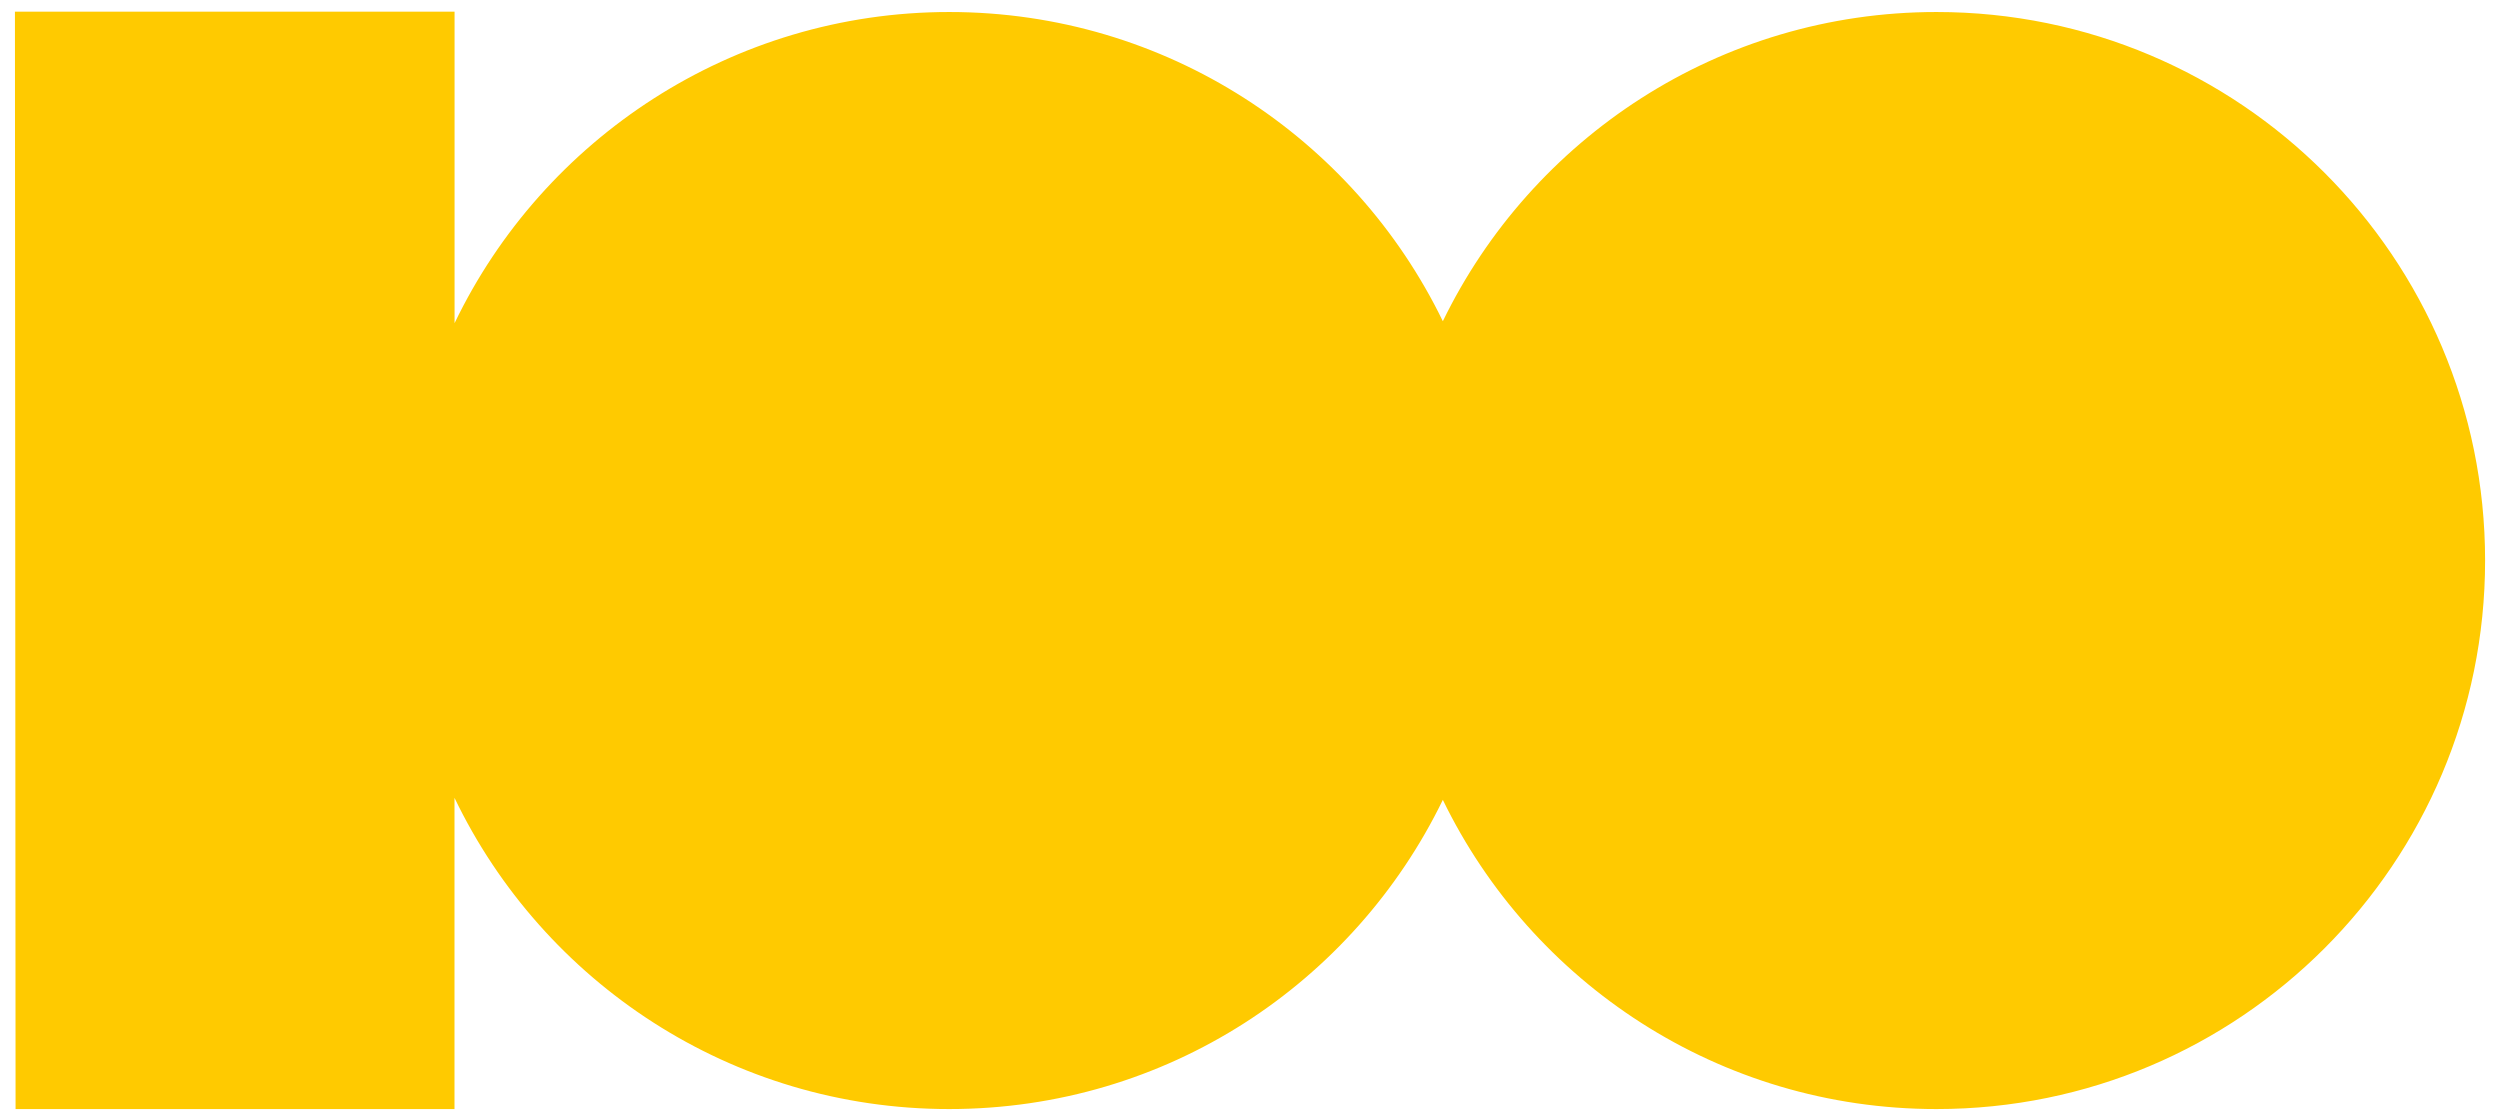 <svg xmlns="http://www.w3.org/2000/svg" width="154" height="69" viewBox="0 0 154 69" fill="none">
        <path d="M119.291 0.74C105.915 0.74 94.357 8.513 88.879 19.787C83.406 8.513 71.847 0.74 58.471 0.74C45.096 0.74 33.45 8.568 28.001 19.908V0.719H0.92L0.959 68.318H27.997V49.146C33.447 60.486 45.044 68.318 58.468 68.318C71.892 68.318 83.402 60.545 88.879 49.271C94.353 60.545 105.912 68.318 119.291 68.318C137.952 68.318 153.082 53.188 153.082 34.527C153.082 15.865 137.952 0.74 119.291 0.74Z" fill="#FFCA00"></path>
    </svg>
